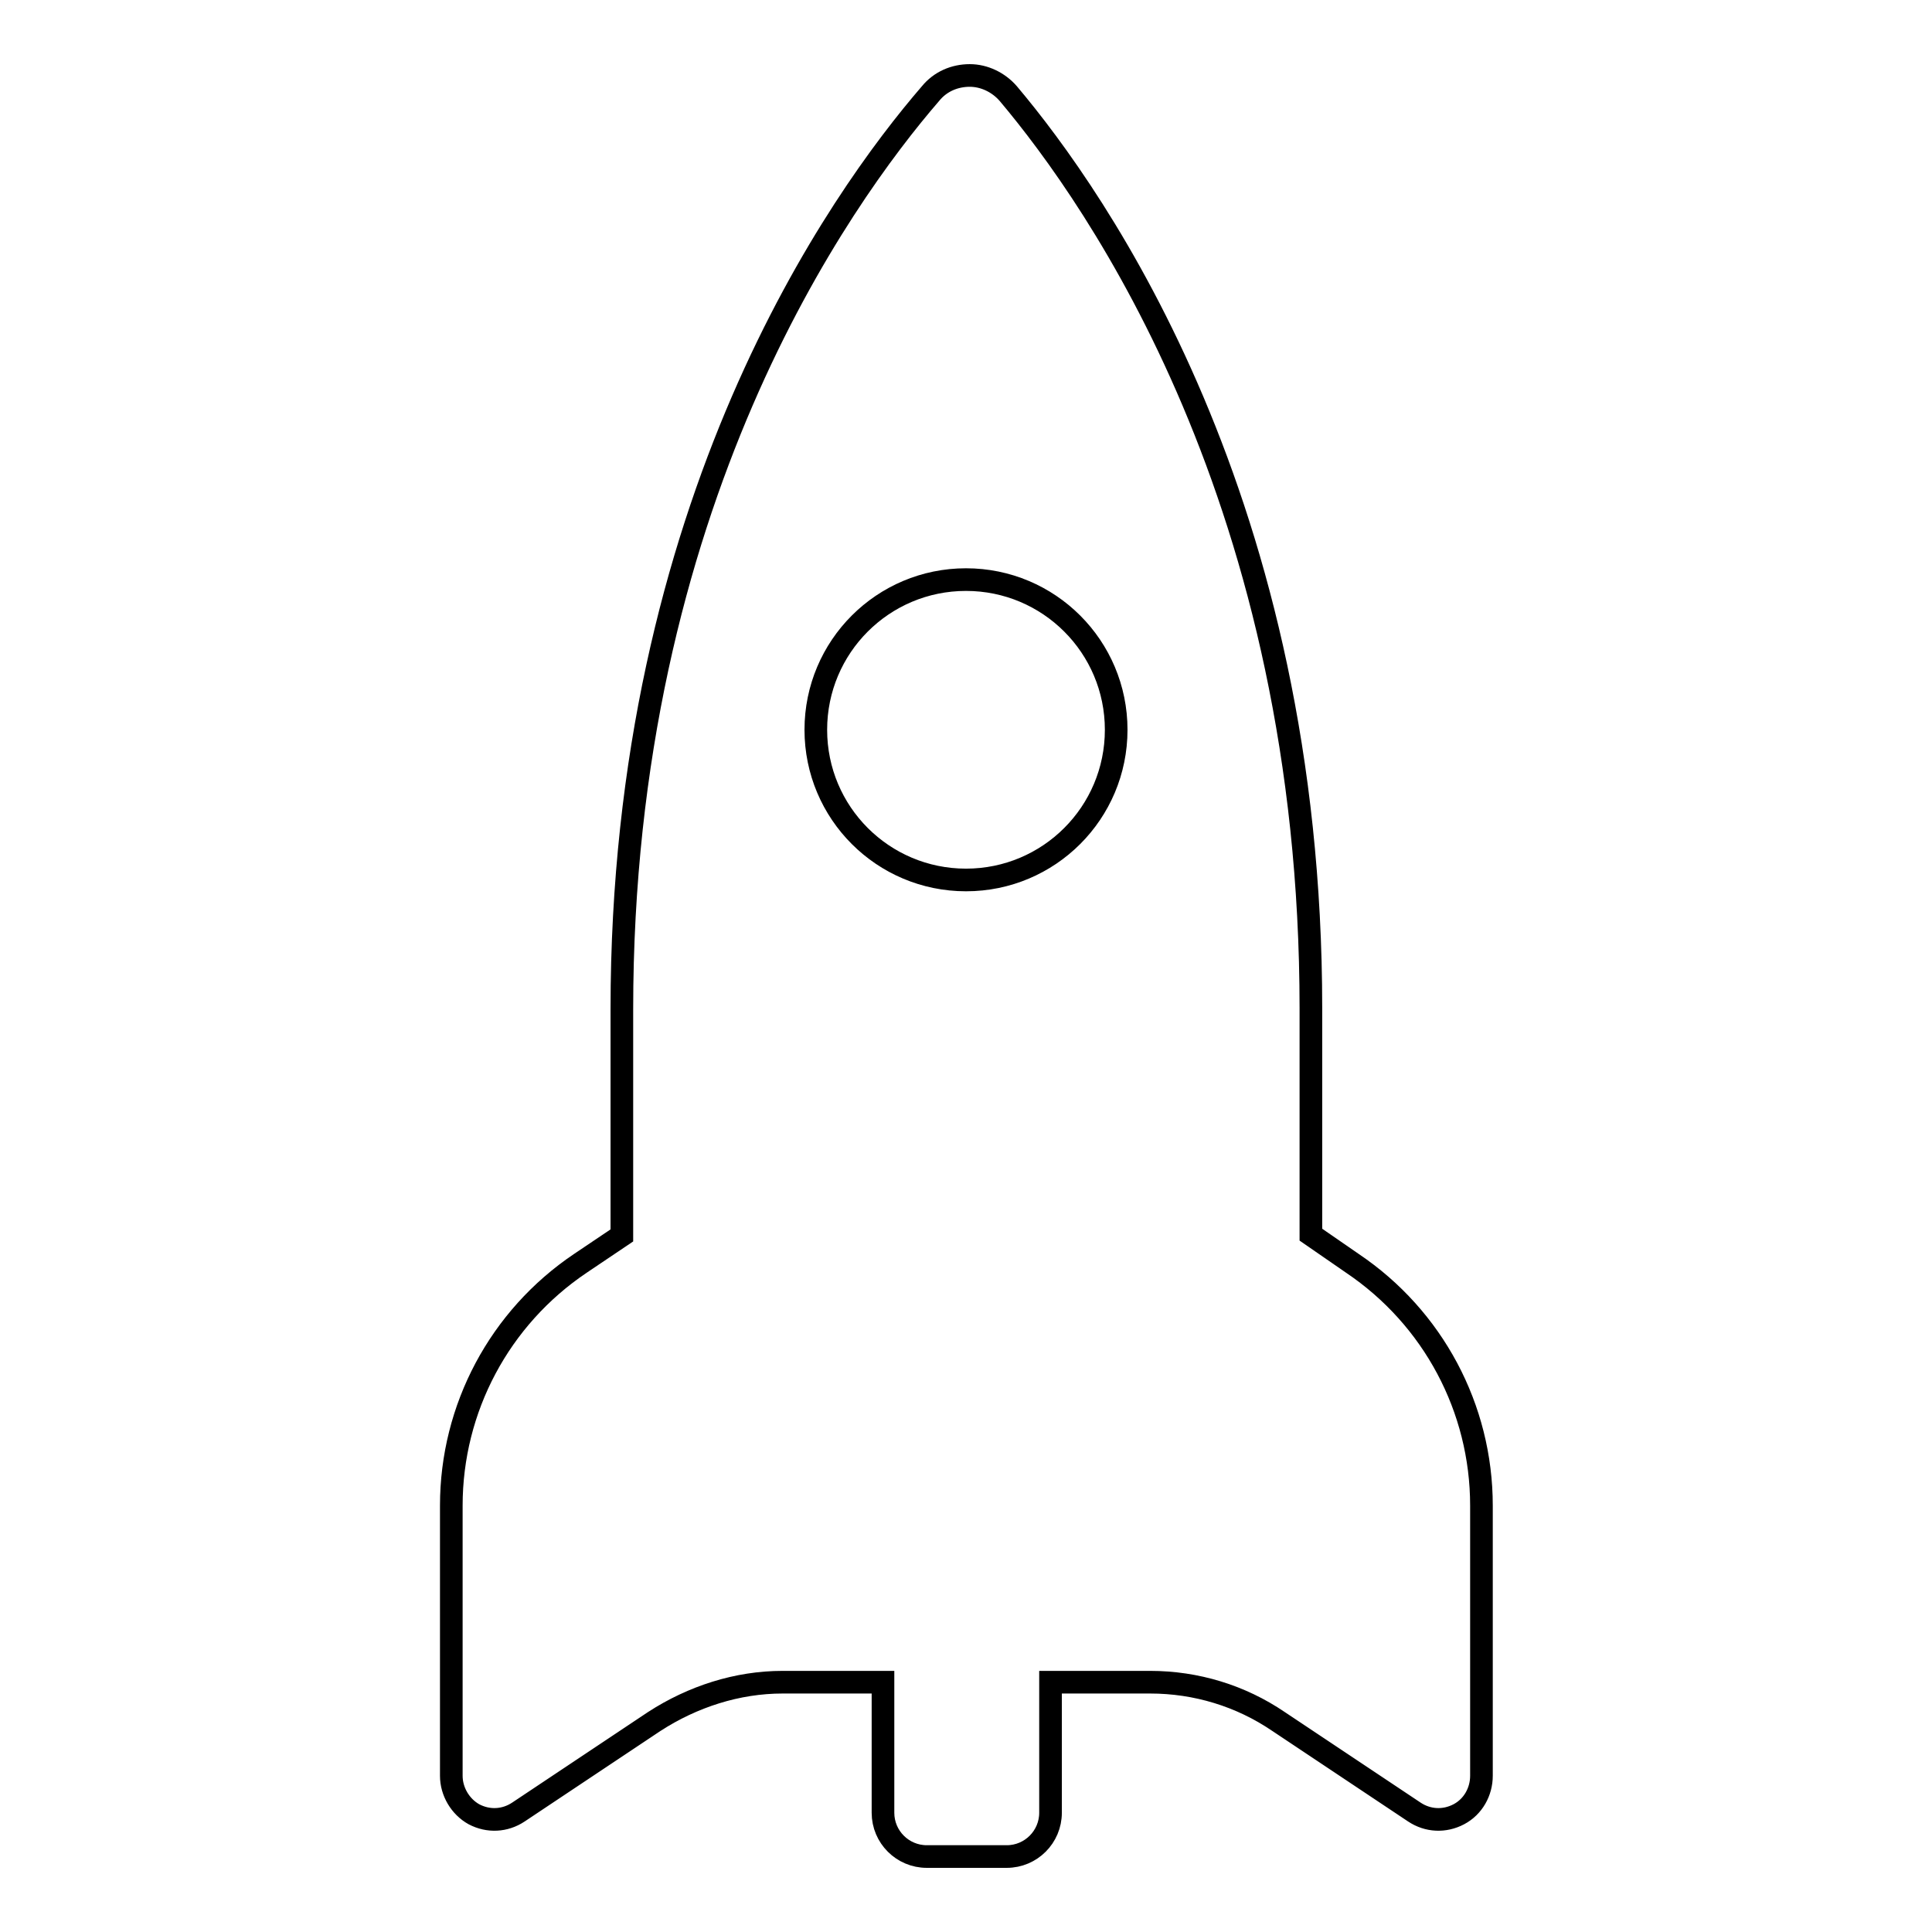 <?xml version="1.0" encoding="utf-8"?>
<!-- Svg Vector Icons : http://www.onlinewebfonts.com/icon -->
<!DOCTYPE svg PUBLIC "-//W3C//DTD SVG 1.1//EN" "http://www.w3.org/Graphics/SVG/1.1/DTD/svg11.dtd">
<svg version="1.1" xmlns="http://www.w3.org/2000/svg" xmlns:xlink="http://www.w3.org/1999/xlink" x="0px" y="0px" viewBox="0 0 256 256" enable-background="new 0 0 256 256" xml:space="preserve">
<g><g><g><g><path stroke-width="3" fill-opacity="0" stroke="#000000"  d="M173.7,163.6v-30c0-66.9-28.3-107.2-40.1-121.2c-1.3-1.5-3.2-2.4-5.1-2.4c-2,0-3.9,0.8-5.2,2.4c-12,13.9-40.9,54.3-40.9,121.3v30l-5.5,3.7c-10.7,7.2-17.1,19.2-17.1,32.1v35.8c0,2.1,1.2,4.1,3,5.1c1.9,1,4.1,0.9,5.9-0.3l18-12c5.1-3.3,11-5.2,17-5.2H117v17.3c0,3.2,2.6,5.8,5.8,5.8h10.6c3.2,0,5.8-2.6,5.8-5.8v-17.3h13.2c6.1,0,12,1.8,17,5.2l18,12c1.8,1.2,4,1.3,5.9,0.3c1.9-1,3-3,3-5.1v-35.8c0-12.9-6.4-24.9-17.1-32.1L173.7,163.6z M128,116.6c-11,0-19.9-8.9-19.9-19.9c0-11,8.9-19.9,19.9-19.9c11,0,19.9,8.9,19.9,19.9C147.9,107.7,139,116.6,128,116.6z"/></g></g><g></g><g></g><g></g><g></g><g></g><g></g><g></g><g></g><g></g><g></g><g></g><g></g><g></g><g></g><g></g></g></g>
</svg>